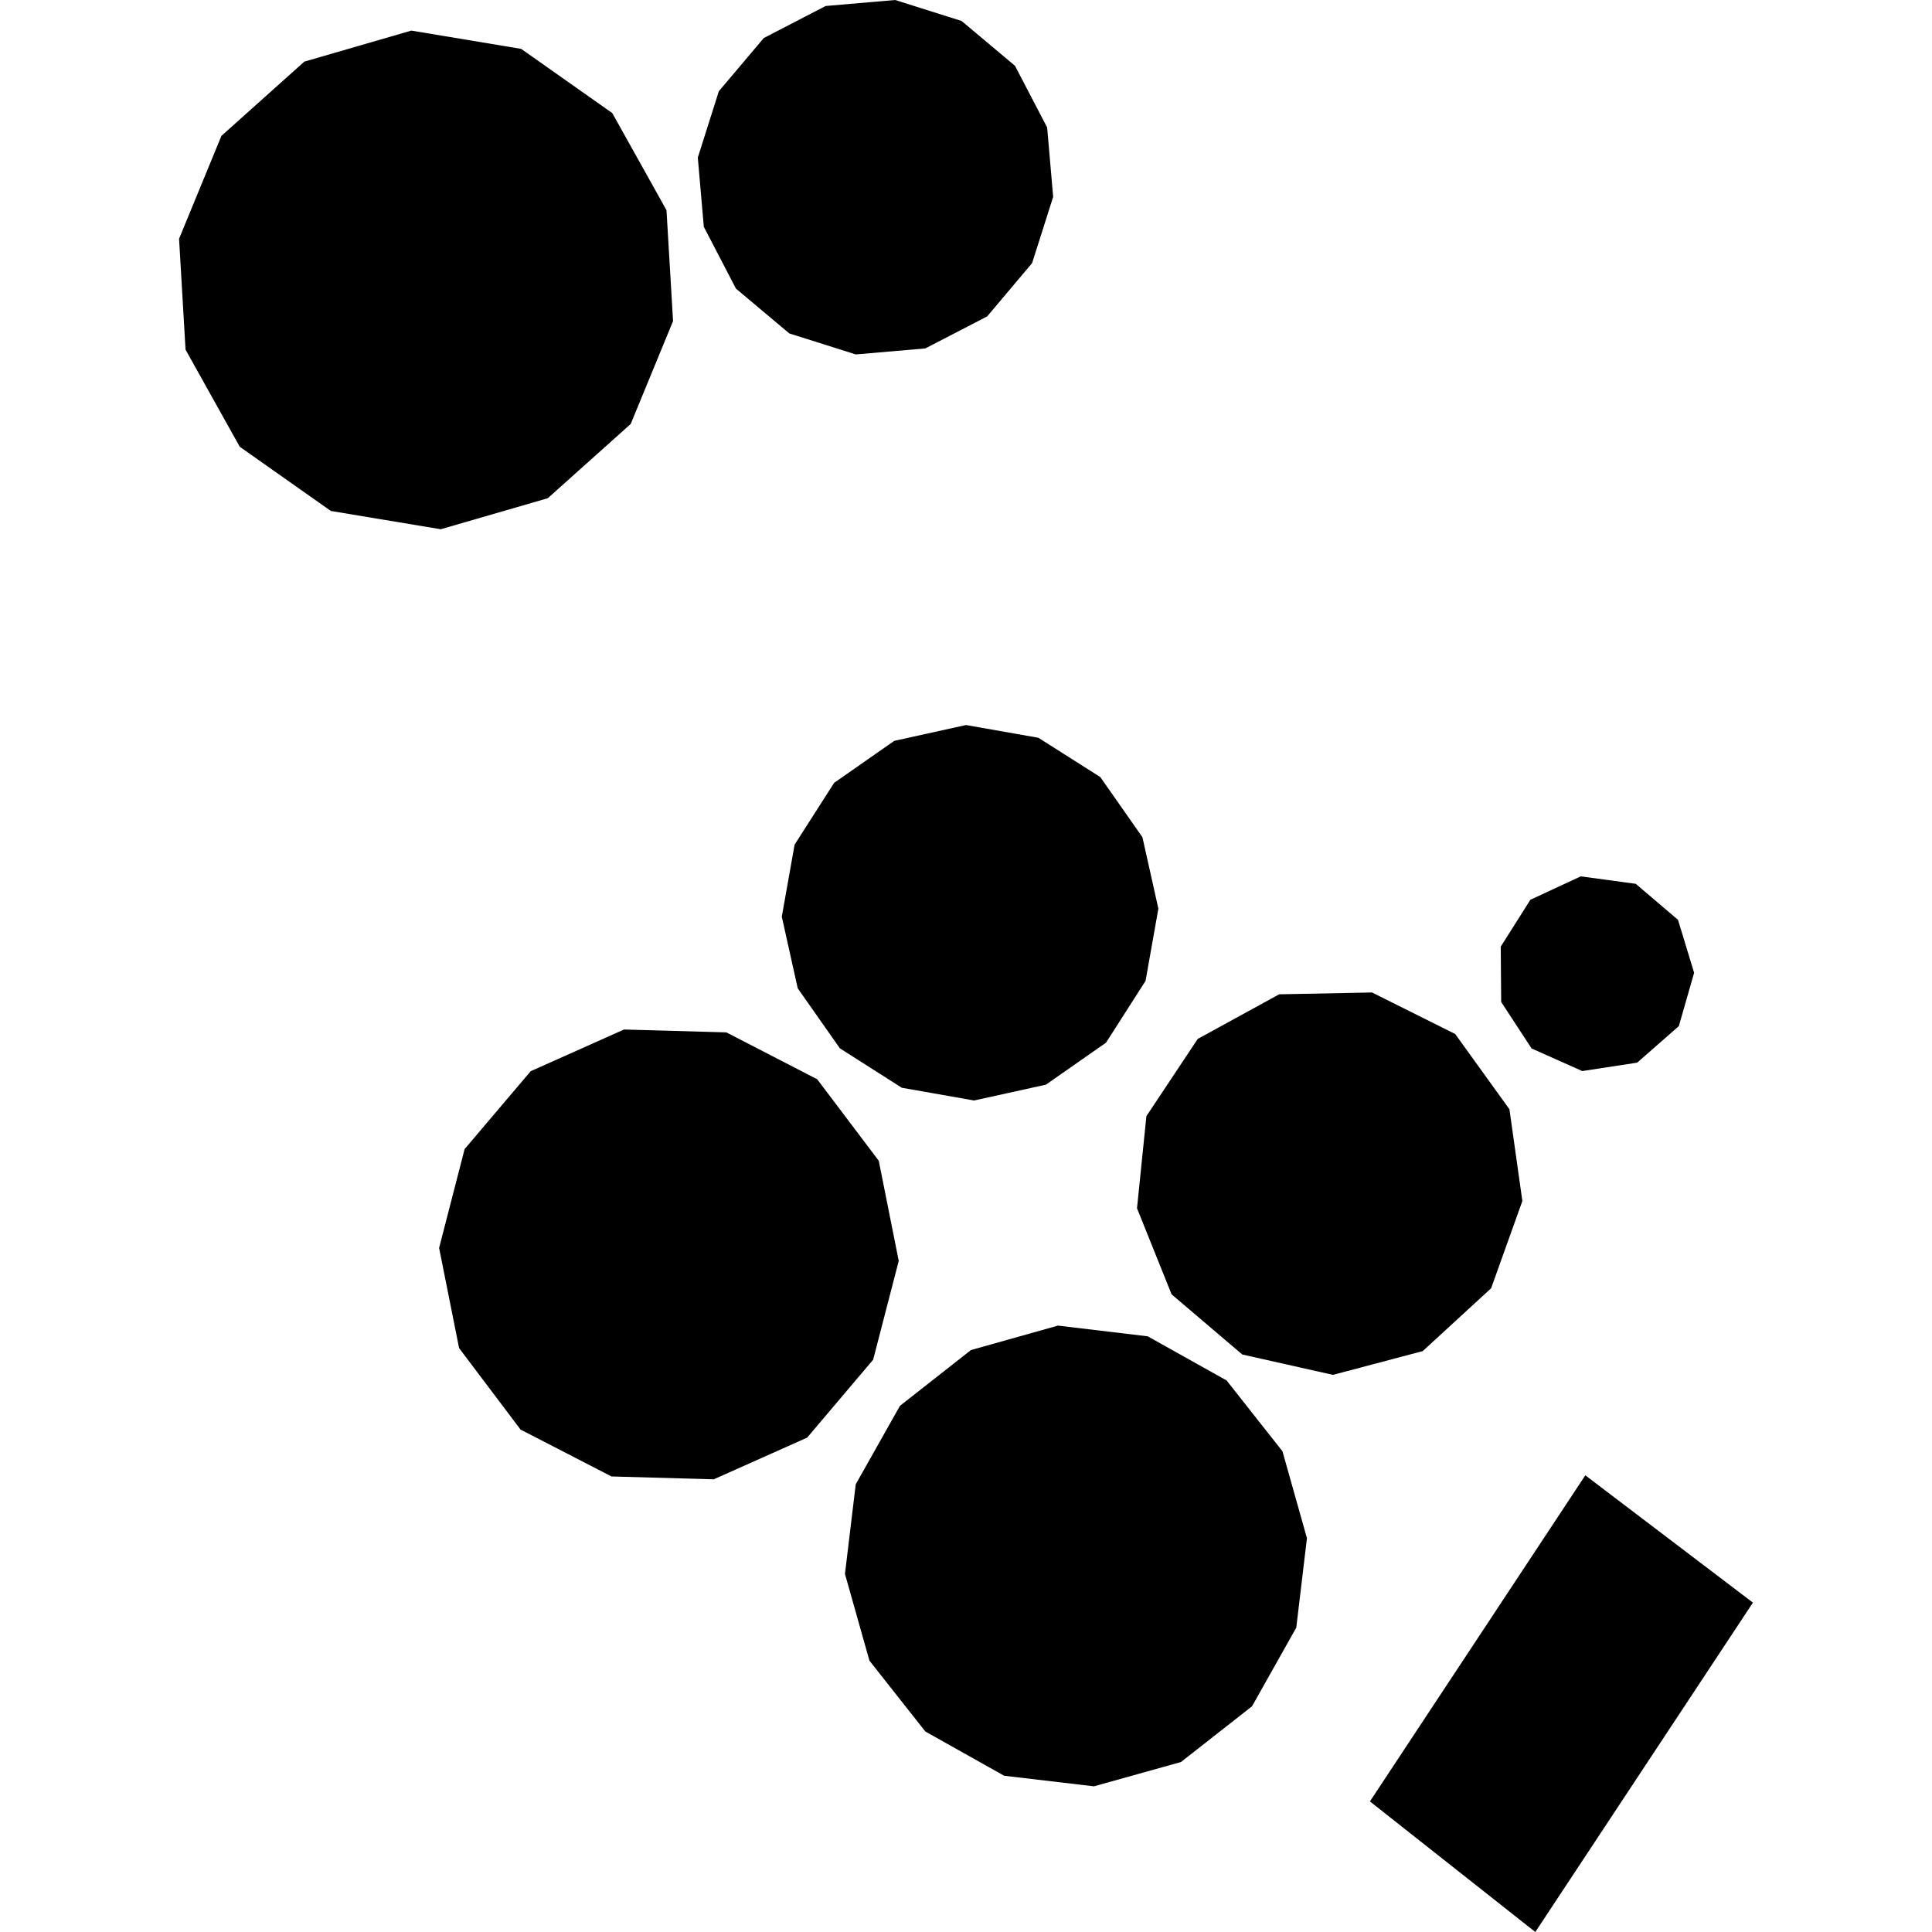 <?xml version="1.0" encoding="utf-8" standalone="no"?>
<!DOCTYPE svg PUBLIC "-//W3C//DTD SVG 1.1//EN"
  "http://www.w3.org/Graphics/SVG/1.1/DTD/svg11.dtd">
<!-- Created with matplotlib (https://matplotlib.org/) -->
<svg height="288pt" version="1.1" viewBox="0 0 288 288" width="288pt" xmlns="http://www.w3.org/2000/svg" xmlns:xlink="http://www.w3.org/1999/xlink">
 <defs>
  <style type="text/css">
*{stroke-linecap:butt;stroke-linejoin:round;}
  </style>
 </defs>
 <g id="figure_1">
  <g id="patch_1">
   <path d="M 0 288 
L 288 288 
L 288 0 
L 0 0 
z
" style="fill:none;opacity:0;"/>
  </g>
  <g id="axes_1">
   <g id="PatchCollection_1">
    <path clip-path="url(#p30512eff5e)" d="M 204.212 268.535 
L 236.321 219.922 
L 261.306 238.9 
L 228.866 288 
L 204.212 268.535 
"/>
    <path clip-path="url(#p30512eff5e)" d="M 228.131 134.128 
L 235.642 130.637 
L 243.839 131.75 
L 250.135 137.115 
L 252.539 145.012 
L 250.262 152.962 
L 244.051 158.408 
L 235.867 159.661 
L 228.31 156.292 
L 223.779 149.362 
L 223.713 141.112 
L 228.131 134.128 
"/>
    <path clip-path="url(#p30512eff5e)" d="M 212.085 201.405 
L 198.704 204.949 
L 185.184 201.913 
L 174.65 192.949 
L 169.492 180.115 
L 170.891 166.383 
L 178.547 154.868 
L 190.683 148.22 
L 204.524 147.947 
L 216.921 154.134 
L 225.009 165.356 
L 226.936 179.031 
L 222.279 192.04 
L 212.085 201.405 
"/>
    <path clip-path="url(#p30512eff5e)" d="M 130.995 173.032 
L 133.973 187.959 
L 130.158 202.691 
L 120.323 214.303 
L 106.396 220.52 
L 91.156 220.092 
L 77.598 213.105 
L 68.434 200.955 
L 65.457 186.028 
L 69.258 171.295 
L 79.107 159.684 
L 93.02 153.467 
L 108.273 153.895 
L 121.818 160.882 
L 130.995 173.032 
"/>
    <path clip-path="url(#p30512eff5e)" d="M 61.317 4.561 
L 77.693 7.285 
L 91.27 16.856 
L 99.353 31.333 
L 100.332 47.861 
L 94.019 63.2 
L 81.659 74.267 
L 65.708 78.893 
L 49.318 76.168 
L 35.741 66.597 
L 27.658 52.12 
L 26.694 35.592 
L 33.007 20.254 
L 45.367 9.186 
L 61.317 4.561 
"/>
    <path clip-path="url(#p30512eff5e)" d="M 157.713 197.605 
L 171.092 199.204 
L 182.845 205.781 
L 191.175 216.339 
L 194.824 229.293 
L 193.234 242.627 
L 186.638 254.353 
L 176.044 262.662 
L 163.069 266.285 
L 149.69 264.708 
L 137.937 258.11 
L 129.607 247.552 
L 125.957 234.619 
L 127.562 221.264 
L 134.158 209.56 
L 144.738 201.251 
L 157.713 197.605 
"/>
    <path clip-path="url(#p30512eff5e)" d="M 144.005 108.079 
L 154.787 109.978 
L 164.021 115.836 
L 170.301 124.803 
L 172.676 135.455 
L 170.765 146.218 
L 164.873 155.429 
L 155.911 161.69 
L 145.211 164.048 
L 134.429 162.15 
L 125.196 156.27 
L 118.916 147.324 
L 116.541 136.65 
L 118.451 125.91 
L 124.343 116.698 
L 133.306 110.438 
L 144.005 108.079 
"/>
    <path clip-path="url(#p30512eff5e)" d="M 104.916 33.807 
L 109.709 43.026 
L 117.669 49.708 
L 127.574 52.834 
L 137.934 51.939 
L 147.159 47.164 
L 153.855 39.217 
L 156.993 29.345 
L 156.098 19.005 
L 151.304 9.808 
L 143.344 3.126 
L 133.44 -0 
L 123.079 0.894 
L 113.854 5.67 
L 107.159 13.595 
L 104.021 23.489 
L 104.916 33.807 
"/>
   </g>
  </g>
 </g>
 <defs>
  <clipPath id="p30512eff5e">
   <rect height="288" width="234.612" x="26.694" y="0"/>
  </clipPath>
 </defs>
</svg>
